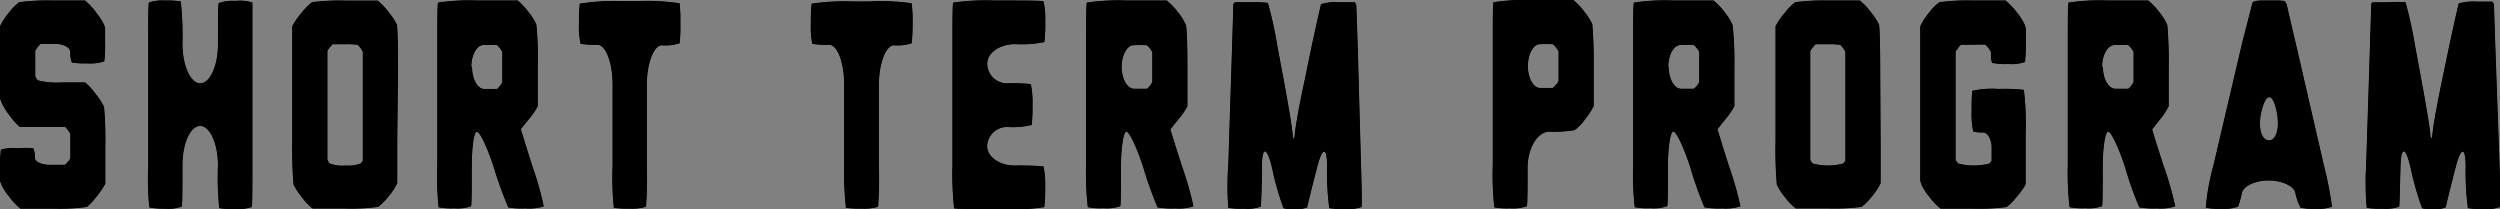 <svg xmlns="http://www.w3.org/2000/svg" width="253.04" height="21.19" viewBox="0 0 253.04 21.19"><rect x="0" y="0" width="253.04" height="21.19" fill="#808080" stroke="none"/><defs><style>.cls-1{fill:#fff;}</style></defs><g id="レイヤー_2" data-name="レイヤー 2"><g id="レイヤー_1-2" data-name="レイヤー 1"><g id="レイヤー_2-2" data-name="レイヤー 2"><g id="レイヤー_3" data-name="レイヤー 3"><path class="cls-1" d="M10.64,2.85h0v1.6a11.47,11.47,0,0,1-.08,1.76,4.42,4.42,0,0,1-1.69.21,8.44,8.44,0,0,1-1.59-.09,2.48,2.48,0,0,1-.17-1.08c0-.42-.67-.8-1.49-.8H4.12a2.42,2.42,0,0,0-.31.33,3.75,3.75,0,0,0-.24.36c0,.45,0,.9,0,1.34V7.74a2,2,0,0,0,.26.39,7.7,7.7,0,0,0,2.39.21h2.4A6.77,6.77,0,0,1,9.73,9.57a6.34,6.34,0,0,1,.8,1.23,35.46,35.46,0,0,1,.13,4v3.79a7.44,7.44,0,0,1-.93,1.36,5.76,5.76,0,0,1-.94,1,20.46,20.46,0,0,1-3.41.17H2.06a6.38,6.38,0,0,1-1.12-1.2,5.53,5.53,0,0,1-.8-1.23A2.52,2.52,0,0,0,0,18.35V16.84a11.89,11.89,0,0,1,.09-1.69A4.21,4.21,0,0,1,1.78,15,9.42,9.42,0,0,1,3.37,15a2.38,2.38,0,0,1,.17,1c0,.37.68.68,1.51.68H6.59l.3-.32a1.69,1.69,0,0,0,.23-.36q0-.63,0-1.26V13.56a3.12,3.12,0,0,0-.27-.43l-.25-.28s-1.06,0-2.24,0H2A7.08,7.08,0,0,1,.91,11.61a5.88,5.88,0,0,1-.76-1.25C.08,10.18,0,10,0,10V2.85a.67.67,0,0,0,0-.2A7.51,7.51,0,0,1,.94,1.22a5.85,5.85,0,0,1,1-1A21.71,21.71,0,0,1,5.34.05H8.6A6.49,6.49,0,0,1,9.73,1.26a6.66,6.66,0,0,1,.8,1.23A1.65,1.65,0,0,1,10.64,2.85Z"/><path class="cls-1" d="M25.55.26V16.75c0,2.19,0,4.09-.07,4.2a4.09,4.09,0,0,1-1.7.21,8.44,8.44,0,0,1-1.59-.09,29.7,29.7,0,0,1-.13-4.32c0-2.17-.8-4-1.8-4s-1.79,1.78-1.79,4,0,4.05-.09,4.17a4,4,0,0,1-1.68.21A8.44,8.44,0,0,1,15.11,21,29.31,29.31,0,0,1,15,16.75V4.46c0-2.2,0-4.08.07-4.2A4,4,0,0,1,16.7.05a8.54,8.54,0,0,1,1.6.09,32.27,32.27,0,0,1,.17,4.29c0,2.17.8,4,1.79,4s1.8-1.78,1.8-3.95,0-4,.08-4.17A4.16,4.16,0,0,1,23.82.09,4.06,4.06,0,0,1,25.55.26Z"/><path class="cls-1" d="M40.21,14.36v4.19a6.49,6.49,0,0,1-.93,1.39,5.87,5.87,0,0,1-1,1,20.39,20.39,0,0,1-3.4.17H31.64a6.43,6.43,0,0,1-1.13-1.2,6.66,6.66,0,0,1-.8-1.23,42.13,42.13,0,0,1-.13-4.35V2.65a7.56,7.56,0,0,1,1-1.43,6.11,6.11,0,0,1,1-1,21.51,21.51,0,0,1,3.4-.16h3.26a7.21,7.21,0,0,1,1.13,1.21,5.53,5.53,0,0,1,.8,1.23c.07.22.12,2.19.12,4.39ZM34.89,4.48H33.67a3.17,3.17,0,0,0-.3.34,1.11,1.11,0,0,0-.23.36v11a1.69,1.69,0,0,0,.23.36,3.62,3.62,0,0,0,1.6.21,3.56,3.56,0,0,0,1.55-.21,2.43,2.43,0,0,0,.2-.28c0-.05,0-1.93,0-4.13V5.24a1.68,1.68,0,0,0-.27-.42,1.45,1.45,0,0,0-.26-.29A10,10,0,0,0,34.89,4.48Z"/><path class="cls-1" d="M54.43,6.75v4a6.71,6.71,0,0,1-1,1.43l-.71.89s.52,1.73,1.19,3.82a31.89,31.89,0,0,1,1.13,4,4.85,4.85,0,0,1-1.85.21A8.25,8.25,0,0,1,51.45,21,37.07,37.07,0,0,1,50,17c-.65-2-1.42-3.66-1.73-3.66S47.75,15,47.75,17s0,3.77-.07,3.88a4,4,0,0,1-1.69.21,6.6,6.6,0,0,1-1.6-.11,30.28,30.28,0,0,1-.13-4.26V4.46c0-2.2,0-4.08.08-4.2A21.18,21.18,0,0,1,48.4.05h4a6.3,6.3,0,0,1,1.09,1.16,5.18,5.18,0,0,1,.8,1.28A32.65,32.65,0,0,1,54.43,6.75Zm-6.65,0C47.78,8,48.34,9,49,9h1.31a1.93,1.93,0,0,0,.31-.33,1.34,1.34,0,0,0,.22-.36c0-.07,0-.76,0-1.54V5.27a1.88,1.88,0,0,0-.27-.42,1.28,1.28,0,0,0-.28-.29,12.18,12.18,0,0,0-1.35,0c-.67,0-1.23,1-1.23,2.21Z"/><path class="cls-1" d="M68.79.33a15.62,15.62,0,0,1,.08,2.05,14.65,14.65,0,0,1-.08,2,4.57,4.57,0,0,1-1.8.21c-.8,0-1.52,1.8-1.52,4v8.17a41.51,41.51,0,0,1-.08,4.17,4.91,4.91,0,0,1-1.66.19,10.66,10.66,0,0,1-1.6-.08A30.57,30.57,0,0,1,62,16.75V8.54c0-2.2-.69-4-1.53-4a9.7,9.7,0,0,1-1.7-.1,7.56,7.56,0,0,1-.17-2.07,15,15,0,0,1,.08-2A22.58,22.58,0,0,1,62.93.11h1.59A22.56,22.56,0,0,1,68.79.33Z"/><path class="cls-1" d="M92.28.33a14.07,14.07,0,0,1,.09,2.05,16.47,16.47,0,0,1-.09,2,4.57,4.57,0,0,1-1.8.21c-.8,0-1.52,1.8-1.52,4v8.17a41.51,41.51,0,0,1-.08,4.17,4.91,4.91,0,0,1-1.66.19,10.66,10.66,0,0,1-1.6-.08,32.19,32.19,0,0,1-.18-4.28V8.54c0-2.2-.68-4-1.52-4a9.65,9.65,0,0,1-1.7-.1,8,8,0,0,1-.15-2.07,15,15,0,0,1,.08-2A22.56,22.56,0,0,1,86.42.15H88A21.68,21.68,0,0,1,92.28.33Z"/><path class="cls-1" d="M99.93,6.43a2,2,0,0,0,2.12,2,17.53,17.53,0,0,1,2.29.08,9,9,0,0,1,.17,2.14,16.81,16.81,0,0,1-.08,2,8,8,0,0,1-2.39.21,2,2,0,0,0-2.12,1.94c0,1.07,1.25,1.95,2.77,1.95a28.59,28.59,0,0,1,2.93.09,8.48,8.48,0,0,1,.17,2.13,13.33,13.33,0,0,1-.09,2,22.25,22.25,0,0,1-4.24.22h-.73c-2.19,0-4.07-.05-4.16-.1a31,31,0,0,1-.17-4.31V4.46c0-2.2,0-4.08.08-4.2a23.31,23.31,0,0,1,4.26-.21h.73c2.2,0,4.07,0,4.16.09a8.4,8.4,0,0,1,.17,2.12,13.47,13.47,0,0,1-.09,2,11.76,11.76,0,0,1-3,.21C101.18,4.48,99.93,5.36,99.93,6.43Z"/><path class="cls-1" d="M120.19,6.75v4a7.56,7.56,0,0,1-1,1.43c-.37.47-.69.87-.72.89s.52,1.73,1.19,3.82a31.93,31.93,0,0,1,1.14,4,4.87,4.87,0,0,1-1.86.21,8.19,8.19,0,0,1-1.78-.11,37.12,37.12,0,0,1-1.43-4c-.64-2-1.42-3.66-1.72-3.66s-.55,1.65-.55,3.66,0,3.77-.07,3.88a4.06,4.06,0,0,1-1.69.21,6.6,6.6,0,0,1-1.6-.11,29.4,29.4,0,0,1-.17-4.3V4.46c0-2.2,0-4.08.08-4.2a21.5,21.5,0,0,1,4.09-.21h4a6.36,6.36,0,0,1,1.13,1.19,5.06,5.06,0,0,1,.8,1.29C120.13,2.73,120.19,4.64,120.19,6.75Zm-6.66,0c0,1.23.57,2.23,1.26,2.23h1.31a2.42,2.42,0,0,0,.31-.33,1.65,1.65,0,0,0,.22-.36v-3a1.88,1.88,0,0,0-.27-.42,1.33,1.33,0,0,0-.29-.29,11.92,11.92,0,0,0-1.34,0c-.64,0-1.2,1-1.2,2.21Z"/><path class="cls-1" d="M137.76,16.75c.07,2.19.1,4.09.06,4.2a4,4,0,0,1-1.68.21,8.54,8.54,0,0,1-1.6-.09,27.49,27.49,0,0,1-.22-4.15c0-2.1-.46-2.09-1,0s-1,3.94-1,4.06a2.77,2.77,0,0,1-1.27.21,4.37,4.37,0,0,1-1.14-.11,30.29,30.29,0,0,1-1.18-4.16c-.51-2.12-1-2.13-1,0s-.09,3.92-.13,4a4,4,0,0,1-1.69.21,8.44,8.44,0,0,1-1.59-.09,28.32,28.32,0,0,1,0-4.32l.39-12.17c.07-2.2.12-4,.12-4V.39L125,.22h1.66a11.61,11.61,0,0,1,1.67.07,36.2,36.2,0,0,1,.94,4.25l.71,3.79c.4,2.16.8,4.49.85,5.19s.18.7.23,0,.47-3,.94-5.17l.79-3.84c.47-2.14.88-4,.93-4.1a5.19,5.19,0,0,1,1.8-.19h1.6l.07.09a.85.85,0,0,1,.09.22h0s.07,1.83.14,4Z"/><path class="cls-1" d="M161.31,6.67v3.86h0v.21a8,8,0,0,1-.95,1.44,4.43,4.43,0,0,1-1,1,12.56,12.56,0,0,1-2.53.15c-1.21,0-2.21,1.66-2.21,3.68s0,3.75-.09,3.87a4.16,4.16,0,0,1-1.68.21,7.18,7.18,0,0,1-1.6-.1,29.53,29.53,0,0,1-.16-4.31V4.43c0-2.19,0-4.08.07-4.2A21.29,21.29,0,0,1,155.25,0h4a6.64,6.64,0,0,1,1.12,1.19,6.32,6.32,0,0,1,.8,1.25C161.28,3.86,161.33,5.26,161.31,6.67Zm-6.66,0c0,1.23.55,2.23,1.23,2.23h1.28a1.93,1.93,0,0,0,.35-.35,1.26,1.26,0,0,0,.24-.36v-3a3,3,0,0,0-.28-.41,1.7,1.7,0,0,0-.3-.3,9.86,9.86,0,0,0-1.33,0c-.64,0-1.19,1-1.19,2.23Z"/><path class="cls-1" d="M175.55,6.75v4a7.56,7.56,0,0,1-1,1.43l-.71.89s.51,1.73,1.19,3.82a31.89,31.89,0,0,1,1.13,4,4.85,4.85,0,0,1-1.85.21,8.25,8.25,0,0,1-1.79-.11,35,35,0,0,1-1.42-4c-.65-2-1.42-3.66-1.73-3.66s-.55,1.65-.55,3.66,0,3.77-.07,3.88a4,4,0,0,1-1.69.21,6.6,6.6,0,0,1-1.6-.11,29.4,29.4,0,0,1-.16-4.3V4.46c0-2.2,0-4.08.08-4.2a21.18,21.18,0,0,1,4.06-.21h4a6.7,6.7,0,0,1,1.13,1.19,5.69,5.69,0,0,1,.8,1.29A34.36,34.36,0,0,1,175.55,6.75Zm-6.65,0c0,1.23.56,2.23,1.25,2.23h1.31a1.93,1.93,0,0,0,.31-.33,1.34,1.34,0,0,0,.22-.36c0-.07,0-.76,0-1.54V5.27a1.88,1.88,0,0,0-.27-.42,1.28,1.28,0,0,0-.28-.29,12.18,12.18,0,0,0-1.35,0c-.67,0-1.23,1-1.23,2.21Z"/><path class="cls-1" d="M190.35,14.36v4.19a6.84,6.84,0,0,1-.92,1.39,6.32,6.32,0,0,1-1,1,21.51,21.51,0,0,1-3.4.16h-3.27a6.66,6.66,0,0,1-1.13-1.18,6.13,6.13,0,0,1-.79-1.23,41.14,41.14,0,0,1-.13-4.39V2.65a7.56,7.56,0,0,1,1-1.43,5.38,5.38,0,0,1,1-1A21.4,21.4,0,0,1,185,.05h3.25a6.87,6.87,0,0,1,1.14,1.21,6.34,6.34,0,0,1,.8,1.23c.06.22.12,2.19.12,4.39ZM185,4.48h-1.22a1.67,1.67,0,0,0-.31.34,1.88,1.88,0,0,0-.24.36v11a2.21,2.21,0,0,0,.23.36,5.9,5.9,0,0,0,3.12,0l.2-.28c0-.05,0-1.93,0-4.13V5.24a2,2,0,0,0-.27-.42,1.86,1.86,0,0,0-.27-.29A10.87,10.87,0,0,0,185,4.48Z"/><path class="cls-1" d="M200.72,13.41a3.14,3.14,0,0,1-1-.1,8,8,0,0,1-.16-2.12,14.92,14.92,0,0,1,.07-2A9,9,0,0,1,202.3,9a18.12,18.12,0,0,1,2.55.09,28.34,28.34,0,0,1,.18,4.32v5.18a1.21,1.21,0,0,0-.05.18,10.45,10.45,0,0,1-.88,1.19,6.32,6.32,0,0,1-1,1,21.76,21.76,0,0,1-3.42.16h-3.26a6.32,6.32,0,0,1-1.13-1.18,5.53,5.53,0,0,1-.8-1.23l-.13-.41s0-1.81,0-4V2.65a7,7,0,0,1,.93-1.43,5.51,5.51,0,0,1,1-1A21.58,21.58,0,0,1,199.7.05H203a7.08,7.08,0,0,1,1.13,1.19,6.41,6.41,0,0,1,.8,1.24l.12.39h0v1.6a13.72,13.72,0,0,1-.09,1.81,4.21,4.21,0,0,1-1.69.2,7,7,0,0,1-1.59-.1c-.1,0-.17-.49-.17-.71V5.24a2.29,2.29,0,0,0-.28-.41,3.73,3.73,0,0,0-.26-.3,10.79,10.79,0,0,0-1.27,0h-1.21a1.73,1.73,0,0,0-.31.35,2.25,2.25,0,0,0-.24.36c0,.06,0,1.9,0,4.1v6.84a3.75,3.75,0,0,0,.24.36,6.2,6.2,0,0,0,3.2,0l.2-.28V14.74C201.5,14,201.15,13.41,200.72,13.41Z"/><path class="cls-1" d="M219.51,6.75v4a7.56,7.56,0,0,1-.95,1.43c-.37.47-.69.87-.72.89s.51,1.73,1.19,3.82a31.93,31.93,0,0,1,1.14,4,4.87,4.87,0,0,1-1.86.21,8.19,8.19,0,0,1-1.78-.11,33.2,33.2,0,0,1-1.42-4c-.65-2-1.43-3.66-1.73-3.66s-.55,1.65-.55,3.66,0,3.77-.07,3.88a4,4,0,0,1-1.69.21,6.6,6.6,0,0,1-1.6-.11,30.3,30.3,0,0,1-.18-4.26V4.46c0-2.2,0-4.08.08-4.2a21.33,21.33,0,0,1,4.07-.21h4a7.08,7.08,0,0,1,1.13,1.19,5.69,5.69,0,0,1,.8,1.29A41.2,41.2,0,0,1,219.51,6.75Zm-6.66,0c0,1.23.57,2.23,1.26,2.23h1.31a2.42,2.42,0,0,0,.31-.33,1.65,1.65,0,0,0,.22-.36c0-.07,0-.76,0-1.54V5.27a1.88,1.88,0,0,0-.27-.42,1.33,1.33,0,0,0-.29-.29,11.92,11.92,0,0,0-1.34,0c-.72,0-1.28,1-1.28,2.21Z"/><path class="cls-1" d="M235.24,16.83a36,36,0,0,1,.8,4.09,3.93,3.93,0,0,1-1.63.22,6.71,6.71,0,0,1-1.55-.11,5.27,5.27,0,0,1-.54-1.53c-.16-.68-1.37-1.23-2.7-1.23s-2.53.55-2.69,1.23a10,10,0,0,1-.4,1.42,4.17,4.17,0,0,1-1.68.22,7.06,7.06,0,0,1-1.59-.11,22.15,22.15,0,0,1,.75-4.2l2.92-12.44,1-3.91A2,2,0,0,1,228,.26c.05-.12.49-.21.8-.21h1.79a2.39,2.39,0,0,1,.66.07,1.31,1.31,0,0,1,.21.36s.4,1.77.91,3.91Zm-5.58-2.63c.79,0,1.12-1.39.73-3.09s-1-1.7-1.45,0S228.86,14.2,229.66,14.2Z"/><path class="cls-1" d="M253,16.75c.08,2.19.1,4.09.06,4.2a4,4,0,0,1-1.68.21,8.49,8.49,0,0,1-1.59-.09,27.5,27.5,0,0,1-.23-4.15c0-2.1-.46-2.09-1,0s-1,3.94-1,4.06a2.75,2.75,0,0,1-1.27.21,4.41,4.41,0,0,1-1.14-.11,31.77,31.77,0,0,1-1.18-4.16c-.5-2.12-.94-2.13-1,0s-.09,3.92-.13,4a4,4,0,0,1-1.69.21,8.54,8.54,0,0,1-1.6-.09,28.33,28.33,0,0,1-.06-4.32l.39-12.17c.06-2.2.13-4,.13-4a.38.38,0,0,1,0-.15.52.52,0,0,1,.12-.17h1.66a10.59,10.59,0,0,1,1.69,0,41.32,41.32,0,0,1,.94,4.25l.7,3.79c.4,2.16.8,4.49.86,5.2s.17.69.23,0,.47-3,.93-5.18l.8-3.84c.46-2.14.88-4,.93-4.1a5.16,5.16,0,0,1,1.79-.19h1.61l.07.09a.85.85,0,0,1,.09.22h0s.06,1.83.13,4Z"/><path d="M10.64,2.85h0v1.6a11.47,11.47,0,0,1-.08,1.76,4.42,4.42,0,0,1-1.69.21,8.44,8.44,0,0,1-1.59-.09,2.48,2.48,0,0,1-.17-1.08c0-.42-.67-.8-1.49-.8H4.12a2.42,2.42,0,0,0-.31.33,3.75,3.75,0,0,0-.24.36c0,.45,0,.9,0,1.34V7.74a2,2,0,0,0,.26.39,7.7,7.7,0,0,0,2.39.21h2.4A6.77,6.77,0,0,1,9.73,9.57a6.34,6.34,0,0,1,.8,1.23,35.46,35.46,0,0,1,.13,4v3.79a7.44,7.44,0,0,1-.93,1.36,5.76,5.76,0,0,1-.94,1,20.46,20.46,0,0,1-3.41.17H2.06a6.38,6.38,0,0,1-1.12-1.2,5.53,5.53,0,0,1-.8-1.23A2.52,2.52,0,0,0,0,18.35V16.84a11.89,11.89,0,0,1,.09-1.69A4.21,4.21,0,0,1,1.78,15,9.42,9.42,0,0,1,3.37,15a2.38,2.38,0,0,1,.17,1c0,.37.68.68,1.51.68H6.59l.3-.32a1.69,1.69,0,0,0,.23-.36q0-.63,0-1.26V13.56a3.12,3.12,0,0,0-.27-.43l-.25-.28s-1.06,0-2.24,0H2A7.08,7.08,0,0,1,.91,11.61a5.88,5.88,0,0,1-.76-1.25C.08,10.18,0,10,0,10V2.85a.67.67,0,0,0,0-.2A7.51,7.51,0,0,1,.94,1.22a5.85,5.85,0,0,1,1-1A21.71,21.71,0,0,1,5.34.05H8.6A6.49,6.49,0,0,1,9.73,1.26a6.66,6.66,0,0,1,.8,1.23A1.65,1.65,0,0,1,10.64,2.85Z"/><path d="M10.64,2.85h0v1.6a11.47,11.47,0,0,1-.08,1.76,4.42,4.42,0,0,1-1.69.21,8.44,8.44,0,0,1-1.59-.09,2.48,2.48,0,0,1-.17-1.08c0-.42-.67-.8-1.49-.8H4.12a2.42,2.42,0,0,0-.31.33,3.75,3.75,0,0,0-.24.36c0,.45,0,.9,0,1.34V7.74a2,2,0,0,0,.26.39,7.7,7.7,0,0,0,2.39.21h2.4A6.77,6.77,0,0,1,9.73,9.57a6.34,6.34,0,0,1,.8,1.23,35.46,35.46,0,0,1,.13,4v3.79a7.44,7.44,0,0,1-.93,1.36,5.76,5.76,0,0,1-.94,1,20.46,20.46,0,0,1-3.41.17H2.06a6.38,6.38,0,0,1-1.12-1.2,5.53,5.53,0,0,1-.8-1.23A2.52,2.52,0,0,0,0,18.35V16.84a11.89,11.89,0,0,1,.09-1.69A4.21,4.21,0,0,1,1.78,15,9.42,9.42,0,0,1,3.37,15a2.38,2.38,0,0,1,.17,1c0,.37.68.68,1.51.68H6.59l.3-.32a1.69,1.69,0,0,0,.23-.36q0-.63,0-1.26V13.56a3.12,3.12,0,0,0-.27-.43l-.25-.28s-1.06,0-2.24,0H2A7.08,7.08,0,0,1,.91,11.61a5.88,5.88,0,0,1-.76-1.25C.08,10.18,0,10,0,10V2.85a.67.67,0,0,0,0-.2A7.51,7.51,0,0,1,.94,1.22a5.85,5.85,0,0,1,1-1A21.71,21.71,0,0,1,5.34.05H8.6A6.49,6.49,0,0,1,9.73,1.26a6.66,6.66,0,0,1,.8,1.23A1.65,1.65,0,0,1,10.64,2.85Z"/><path d="M25.55.26V16.75c0,2.19,0,4.09-.07,4.2a4.09,4.09,0,0,1-1.7.21,8.44,8.44,0,0,1-1.59-.09,29.7,29.7,0,0,1-.13-4.32c0-2.17-.8-4-1.8-4s-1.79,1.78-1.79,4,0,4.05-.09,4.17a4,4,0,0,1-1.68.21A8.44,8.44,0,0,1,15.11,21,29.31,29.31,0,0,1,15,16.75V4.46c0-2.2,0-4.08.07-4.2A4,4,0,0,1,16.7.05a8.54,8.54,0,0,1,1.6.09,32.27,32.27,0,0,1,.17,4.29c0,2.17.8,4,1.79,4s1.8-1.78,1.8-3.95,0-4,.08-4.17A4.16,4.16,0,0,1,23.82.09,4.06,4.06,0,0,1,25.55.26Z"/><path d="M25.55.26V16.75c0,2.19,0,4.09-.07,4.2a4.09,4.09,0,0,1-1.7.21,8.44,8.44,0,0,1-1.59-.09,29.7,29.7,0,0,1-.13-4.32c0-2.17-.8-4-1.8-4s-1.79,1.78-1.79,4,0,4.05-.09,4.17a4,4,0,0,1-1.68.21A8.44,8.44,0,0,1,15.11,21,29.31,29.31,0,0,1,15,16.75V4.46c0-2.2,0-4.08.07-4.2A4,4,0,0,1,16.7.05a8.54,8.54,0,0,1,1.6.09,32.27,32.27,0,0,1,.17,4.29c0,2.17.8,4,1.79,4s1.8-1.78,1.8-3.95,0-4,.08-4.17A4.16,4.16,0,0,1,23.82.09,4.06,4.06,0,0,1,25.55.26Z"/><path d="M40.21,14.36v4.19a6.49,6.49,0,0,1-.93,1.39,5.87,5.87,0,0,1-1,1,20.39,20.39,0,0,1-3.4.17H31.64a6.43,6.43,0,0,1-1.13-1.2,6.66,6.66,0,0,1-.8-1.23,42.13,42.13,0,0,1-.13-4.35V2.65a7.56,7.56,0,0,1,1-1.43,6.11,6.11,0,0,1,1-1,21.51,21.51,0,0,1,3.4-.16h3.26a7.21,7.21,0,0,1,1.13,1.21,5.53,5.53,0,0,1,.8,1.23c.07.22.12,2.19.12,4.39ZM34.89,4.48H33.67a3.17,3.17,0,0,0-.3.34,1.11,1.11,0,0,0-.23.36v11a1.69,1.69,0,0,0,.23.36,3.62,3.62,0,0,0,1.6.21,3.56,3.56,0,0,0,1.55-.21,2.43,2.43,0,0,0,.2-.28c0-.05,0-1.93,0-4.13V5.24a1.68,1.68,0,0,0-.27-.42,1.45,1.45,0,0,0-.26-.29A10,10,0,0,0,34.89,4.48Z"/><path d="M40.21,14.36v4.19a6.49,6.49,0,0,1-.93,1.39,5.87,5.87,0,0,1-1,1,20.39,20.39,0,0,1-3.4.17H31.64a6.43,6.43,0,0,1-1.13-1.2,6.66,6.66,0,0,1-.8-1.23,42.13,42.13,0,0,1-.13-4.35V2.65a7.56,7.56,0,0,1,1-1.43,6.11,6.11,0,0,1,1-1,21.51,21.51,0,0,1,3.4-.16h3.26a7.21,7.21,0,0,1,1.13,1.21,5.53,5.53,0,0,1,.8,1.23c.07.22.12,2.19.12,4.39ZM34.89,4.48H33.67a3.17,3.17,0,0,0-.3.34,1.11,1.11,0,0,0-.23.36v11a1.69,1.69,0,0,0,.23.36,3.62,3.62,0,0,0,1.6.21,3.56,3.56,0,0,0,1.55-.21,2.43,2.43,0,0,0,.2-.28c0-.05,0-1.93,0-4.13V5.24a1.68,1.68,0,0,0-.27-.42,1.45,1.45,0,0,0-.26-.29A10,10,0,0,0,34.89,4.48Z"/><path d="M54.43,6.75v4a6.71,6.71,0,0,1-1,1.43l-.71.89s.52,1.73,1.19,3.82a31.89,31.89,0,0,1,1.13,4,4.85,4.85,0,0,1-1.85.21A8.25,8.25,0,0,1,51.45,21,37.07,37.07,0,0,1,50,17c-.65-2-1.42-3.66-1.73-3.66S47.75,15,47.75,17s0,3.77-.07,3.88a4,4,0,0,1-1.69.21,6.6,6.6,0,0,1-1.6-.11,30.28,30.28,0,0,1-.13-4.26V4.46c0-2.2,0-4.08.08-4.2A21.18,21.18,0,0,1,48.4.05h4a6.3,6.3,0,0,1,1.09,1.16,5.18,5.18,0,0,1,.8,1.28A32.65,32.65,0,0,1,54.43,6.75Zm-6.65,0C47.78,8,48.34,9,49,9h1.31a1.93,1.93,0,0,0,.31-.33,1.34,1.34,0,0,0,.22-.36c0-.07,0-.76,0-1.54V5.27a1.88,1.88,0,0,0-.27-.42,1.28,1.28,0,0,0-.28-.29,12.18,12.18,0,0,0-1.35,0c-.67,0-1.23,1-1.23,2.21Z"/><path d="M54.43,6.75v4a6.71,6.71,0,0,1-1,1.43l-.71.89s.52,1.73,1.19,3.82a31.89,31.89,0,0,1,1.13,4,4.85,4.85,0,0,1-1.85.21A8.25,8.25,0,0,1,51.45,21,37.07,37.07,0,0,1,50,17c-.65-2-1.42-3.66-1.73-3.66S47.75,15,47.75,17s0,3.77-.07,3.88a4,4,0,0,1-1.69.21,6.6,6.6,0,0,1-1.6-.11,30.28,30.28,0,0,1-.13-4.26V4.46c0-2.2,0-4.08.08-4.2A21.18,21.18,0,0,1,48.4.05h4a6.3,6.3,0,0,1,1.09,1.16,5.18,5.18,0,0,1,.8,1.28A32.65,32.65,0,0,1,54.43,6.75Zm-6.65,0C47.78,8,48.34,9,49,9h1.31a1.93,1.93,0,0,0,.31-.33,1.34,1.34,0,0,0,.22-.36c0-.07,0-.76,0-1.54V5.27a1.88,1.88,0,0,0-.27-.42,1.28,1.28,0,0,0-.28-.29,12.18,12.18,0,0,0-1.35,0c-.67,0-1.23,1-1.23,2.21Z"/><path d="M68.79.33a15.62,15.62,0,0,1,.08,2.05,14.65,14.65,0,0,1-.08,2,4.57,4.57,0,0,1-1.8.21c-.8,0-1.52,1.8-1.52,4v8.17a41.51,41.51,0,0,1-.08,4.17,4.91,4.91,0,0,1-1.66.19,10.66,10.66,0,0,1-1.6-.08A30.57,30.57,0,0,1,62,16.75V8.54c0-2.2-.69-4-1.53-4a9.7,9.7,0,0,1-1.7-.1,7.56,7.56,0,0,1-.17-2.07,15,15,0,0,1,.08-2A22.58,22.58,0,0,1,62.93.11h1.59A22.56,22.56,0,0,1,68.79.33Z"/><path d="M68.79.33a15.62,15.62,0,0,1,.08,2.05,14.65,14.65,0,0,1-.08,2,4.57,4.57,0,0,1-1.8.21c-.8,0-1.52,1.8-1.52,4v8.17a41.51,41.51,0,0,1-.08,4.17,4.91,4.91,0,0,1-1.66.19,10.66,10.66,0,0,1-1.6-.08A30.57,30.57,0,0,1,62,16.75V8.54c0-2.2-.69-4-1.53-4a9.7,9.7,0,0,1-1.7-.1,7.56,7.56,0,0,1-.17-2.07,15,15,0,0,1,.08-2A22.58,22.58,0,0,1,62.93.11h1.59A22.56,22.56,0,0,1,68.79.33Z"/><path d="M92.28.33a14.07,14.07,0,0,1,.09,2.05,16.47,16.47,0,0,1-.09,2,4.57,4.57,0,0,1-1.8.21c-.8,0-1.52,1.8-1.52,4v8.17a41.51,41.51,0,0,1-.08,4.17,4.91,4.91,0,0,1-1.66.19,10.66,10.66,0,0,1-1.6-.08,32.19,32.19,0,0,1-.18-4.28V8.54c0-2.2-.68-4-1.52-4a9.65,9.65,0,0,1-1.7-.1,8,8,0,0,1-.15-2.07,15,15,0,0,1,.08-2A22.56,22.56,0,0,1,86.42.15H88A21.68,21.68,0,0,1,92.28.33Z"/><path d="M92.28.33a14.07,14.07,0,0,1,.09,2.05,16.47,16.47,0,0,1-.09,2,4.57,4.57,0,0,1-1.8.21c-.8,0-1.52,1.8-1.52,4v8.17a41.51,41.51,0,0,1-.08,4.17,4.91,4.91,0,0,1-1.66.19,10.66,10.66,0,0,1-1.6-.08,32.19,32.19,0,0,1-.18-4.28V8.54c0-2.2-.68-4-1.52-4a9.65,9.65,0,0,1-1.7-.1,8,8,0,0,1-.15-2.07,15,15,0,0,1,.08-2A22.56,22.56,0,0,1,86.42.15H88A21.68,21.68,0,0,1,92.28.33Z"/><path d="M99.93,6.43a2,2,0,0,0,2.12,2,17.53,17.53,0,0,1,2.29.08,9,9,0,0,1,.17,2.14,16.81,16.81,0,0,1-.08,2,8,8,0,0,1-2.39.21,2,2,0,0,0-2.12,1.94c0,1.07,1.25,1.95,2.77,1.95a28.59,28.59,0,0,1,2.93.09,8.48,8.48,0,0,1,.17,2.13,13.33,13.33,0,0,1-.09,2,22.25,22.25,0,0,1-4.24.22h-.73c-2.19,0-4.07-.05-4.16-.1a31,31,0,0,1-.17-4.31V4.46c0-2.2,0-4.08.08-4.2a23.31,23.31,0,0,1,4.26-.21h.73c2.2,0,4.07,0,4.16.09a8.4,8.4,0,0,1,.17,2.12,13.47,13.47,0,0,1-.09,2,11.76,11.76,0,0,1-3,.21C101.18,4.48,99.93,5.36,99.93,6.43Z"/><path d="M99.93,6.43a2,2,0,0,0,2.12,2,17.53,17.53,0,0,1,2.29.08,9,9,0,0,1,.17,2.14,16.81,16.81,0,0,1-.08,2,8,8,0,0,1-2.39.21,2,2,0,0,0-2.12,1.94c0,1.07,1.25,1.95,2.77,1.95a28.59,28.59,0,0,1,2.93.09,8.48,8.48,0,0,1,.17,2.13,13.33,13.33,0,0,1-.09,2,22.25,22.25,0,0,1-4.24.22h-.73c-2.19,0-4.07-.05-4.16-.1a31,31,0,0,1-.17-4.31V4.46c0-2.2,0-4.08.08-4.2a23.31,23.31,0,0,1,4.26-.21h.73c2.2,0,4.07,0,4.16.09a8.4,8.4,0,0,1,.17,2.12,13.47,13.47,0,0,1-.09,2,11.76,11.76,0,0,1-3,.21C101.18,4.48,99.93,5.36,99.93,6.43Z"/><path d="M120.19,6.75v4a7.56,7.56,0,0,1-1,1.43c-.37.47-.69.87-.72.89s.52,1.73,1.19,3.82a31.93,31.93,0,0,1,1.14,4,4.87,4.87,0,0,1-1.86.21,8.19,8.19,0,0,1-1.78-.11,37.12,37.12,0,0,1-1.43-4c-.64-2-1.42-3.66-1.72-3.66s-.55,1.65-.55,3.66,0,3.77-.07,3.88a4.06,4.06,0,0,1-1.69.21,6.6,6.6,0,0,1-1.6-.11,29.4,29.4,0,0,1-.17-4.3V4.46c0-2.2,0-4.08.08-4.2a21.5,21.5,0,0,1,4.09-.21h4a6.36,6.36,0,0,1,1.13,1.19,5.06,5.06,0,0,1,.8,1.29C120.13,2.73,120.19,4.64,120.19,6.75Zm-6.66,0c0,1.23.57,2.23,1.26,2.23h1.31a2.42,2.42,0,0,0,.31-.33,1.65,1.65,0,0,0,.22-.36v-3a1.88,1.88,0,0,0-.27-.42,1.33,1.33,0,0,0-.29-.29,11.92,11.92,0,0,0-1.34,0c-.64,0-1.2,1-1.2,2.21Z"/><path d="M120.19,6.75v4a7.56,7.56,0,0,1-1,1.43c-.37.47-.69.87-.72.89s.52,1.73,1.19,3.82a31.93,31.93,0,0,1,1.14,4,4.87,4.87,0,0,1-1.86.21,8.19,8.19,0,0,1-1.78-.11,37.12,37.12,0,0,1-1.43-4c-.64-2-1.42-3.66-1.72-3.66s-.55,1.65-.55,3.66,0,3.77-.07,3.88a4.06,4.06,0,0,1-1.69.21,6.6,6.6,0,0,1-1.6-.11,29.4,29.4,0,0,1-.17-4.3V4.46c0-2.2,0-4.08.08-4.2a21.5,21.5,0,0,1,4.09-.21h4a6.36,6.36,0,0,1,1.13,1.19,5.06,5.06,0,0,1,.8,1.29C120.13,2.73,120.19,4.64,120.19,6.75Zm-6.66,0c0,1.23.57,2.23,1.26,2.23h1.31a2.42,2.42,0,0,0,.31-.33,1.65,1.65,0,0,0,.22-.36v-3a1.88,1.88,0,0,0-.27-.42,1.33,1.33,0,0,0-.29-.29,11.92,11.92,0,0,0-1.34,0c-.64,0-1.2,1-1.2,2.21Z"/><path d="M137.76,16.75c.07,2.19.1,4.09.06,4.2a4,4,0,0,1-1.68.21,8.54,8.54,0,0,1-1.6-.09,27.49,27.49,0,0,1-.22-4.15c0-2.1-.46-2.09-1,0s-1,3.94-1,4.06a2.77,2.77,0,0,1-1.27.21,4.37,4.37,0,0,1-1.14-.11,30.29,30.29,0,0,1-1.18-4.16c-.51-2.12-1-2.13-1,0s-.09,3.92-.13,4a4,4,0,0,1-1.69.21,8.44,8.44,0,0,1-1.59-.09,28.32,28.32,0,0,1,0-4.32l.39-12.17c.07-2.2.12-4,.12-4V.39L125,.22h1.66a11.61,11.61,0,0,1,1.67.07,36.2,36.2,0,0,1,.94,4.25l.71,3.79c.4,2.16.8,4.49.85,5.19s.18.7.23,0,.47-3,.94-5.17l.79-3.84c.47-2.14.88-4,.93-4.1a5.19,5.19,0,0,1,1.8-.19h1.6l.07.09a.85.85,0,0,1,.09.22h0s.07,1.83.14,4Z"/><path d="M137.76,16.75c.07,2.19.1,4.09.06,4.2a4,4,0,0,1-1.68.21,8.54,8.54,0,0,1-1.6-.09,27.49,27.49,0,0,1-.22-4.15c0-2.1-.46-2.09-1,0s-1,3.94-1,4.06a2.77,2.77,0,0,1-1.27.21,4.37,4.37,0,0,1-1.14-.11,30.29,30.29,0,0,1-1.18-4.16c-.51-2.12-1-2.13-1,0s-.09,3.92-.13,4a4,4,0,0,1-1.69.21,8.44,8.44,0,0,1-1.59-.09,28.32,28.32,0,0,1,0-4.32l.39-12.17c.07-2.2.12-4,.12-4V.39L125,.22h1.66a11.61,11.61,0,0,1,1.67.07,36.2,36.2,0,0,1,.94,4.25l.71,3.79c.4,2.16.8,4.49.85,5.19s.18.7.23,0,.47-3,.94-5.17l.79-3.84c.47-2.14.88-4,.93-4.1a5.19,5.19,0,0,1,1.8-.19h1.6l.07.09a.85.85,0,0,1,.09.22h0s.07,1.83.14,4Z"/><path d="M161.31,6.67v3.86h0v.21a8,8,0,0,1-.95,1.44,4.43,4.43,0,0,1-1,1,12.56,12.56,0,0,1-2.53.15c-1.21,0-2.21,1.66-2.21,3.68s0,3.75-.09,3.87a4.16,4.16,0,0,1-1.68.21,7.18,7.18,0,0,1-1.6-.1,29.53,29.53,0,0,1-.16-4.31V4.43c0-2.19,0-4.08.07-4.2A21.29,21.29,0,0,1,155.25,0h4a6.64,6.64,0,0,1,1.12,1.19,6.32,6.32,0,0,1,.8,1.25C161.28,3.86,161.33,5.26,161.31,6.67Zm-6.66,0c0,1.23.55,2.23,1.23,2.23h1.28a1.93,1.93,0,0,0,.35-.35,1.26,1.26,0,0,0,.24-.36v-3a3,3,0,0,0-.28-.41,1.7,1.7,0,0,0-.3-.3,9.86,9.86,0,0,0-1.33,0c-.64,0-1.19,1-1.19,2.23Z"/><path d="M161.31,6.67v3.86h0v.21a8,8,0,0,1-.95,1.44,4.43,4.43,0,0,1-1,1,12.56,12.56,0,0,1-2.53.15c-1.21,0-2.21,1.66-2.21,3.68s0,3.75-.09,3.87a4.16,4.16,0,0,1-1.68.21,7.18,7.18,0,0,1-1.6-.1,29.53,29.53,0,0,1-.16-4.31V4.43c0-2.19,0-4.08.07-4.2A21.29,21.29,0,0,1,155.25,0h4a6.64,6.64,0,0,1,1.12,1.19,6.32,6.32,0,0,1,.8,1.25C161.28,3.86,161.33,5.26,161.31,6.67Zm-6.66,0c0,1.23.55,2.23,1.23,2.23h1.28a1.93,1.93,0,0,0,.35-.35,1.26,1.26,0,0,0,.24-.36v-3a3,3,0,0,0-.28-.41,1.7,1.7,0,0,0-.3-.3,9.86,9.86,0,0,0-1.33,0c-.64,0-1.19,1-1.19,2.23Z"/><path d="M175.55,6.75v4a7.56,7.56,0,0,1-1,1.43l-.71.89s.51,1.73,1.19,3.82a31.89,31.89,0,0,1,1.13,4,4.85,4.85,0,0,1-1.85.21,8.25,8.25,0,0,1-1.79-.11,35,35,0,0,1-1.42-4c-.65-2-1.42-3.66-1.73-3.66s-.55,1.65-.55,3.66,0,3.77-.07,3.88a4,4,0,0,1-1.69.21,6.6,6.6,0,0,1-1.6-.11,29.4,29.4,0,0,1-.16-4.3V4.46c0-2.2,0-4.08.08-4.2a21.18,21.18,0,0,1,4.06-.21h4a6.7,6.7,0,0,1,1.13,1.19,5.69,5.69,0,0,1,.8,1.29A34.36,34.36,0,0,1,175.55,6.75Zm-6.65,0c0,1.23.56,2.23,1.25,2.23h1.31a1.93,1.93,0,0,0,.31-.33,1.34,1.34,0,0,0,.22-.36c0-.07,0-.76,0-1.54V5.27a1.88,1.88,0,0,0-.27-.42,1.28,1.28,0,0,0-.28-.29,12.18,12.18,0,0,0-1.35,0c-.67,0-1.23,1-1.23,2.21Z"/><path d="M175.55,6.75v4a7.56,7.56,0,0,1-1,1.43l-.71.89s.51,1.73,1.19,3.82a31.89,31.89,0,0,1,1.13,4,4.85,4.85,0,0,1-1.85.21,8.25,8.25,0,0,1-1.79-.11,35,35,0,0,1-1.42-4c-.65-2-1.42-3.66-1.73-3.66s-.55,1.65-.55,3.66,0,3.77-.07,3.88a4,4,0,0,1-1.69.21,6.6,6.6,0,0,1-1.6-.11,29.4,29.4,0,0,1-.16-4.3V4.46c0-2.2,0-4.08.08-4.2a21.18,21.18,0,0,1,4.06-.21h4a6.7,6.7,0,0,1,1.13,1.19,5.69,5.69,0,0,1,.8,1.29A34.36,34.36,0,0,1,175.55,6.75Zm-6.65,0c0,1.23.56,2.23,1.25,2.23h1.31a1.93,1.93,0,0,0,.31-.33,1.34,1.34,0,0,0,.22-.36c0-.07,0-.76,0-1.54V5.27a1.88,1.88,0,0,0-.27-.42,1.28,1.28,0,0,0-.28-.29,12.18,12.18,0,0,0-1.35,0c-.67,0-1.23,1-1.23,2.21Z"/><path d="M190.35,14.36v4.19a6.84,6.84,0,0,1-.92,1.39,6.32,6.32,0,0,1-1,1,21.51,21.51,0,0,1-3.4.16h-3.27a6.66,6.66,0,0,1-1.13-1.18,6.13,6.13,0,0,1-.79-1.23,41.14,41.14,0,0,1-.13-4.39V2.65a7.56,7.56,0,0,1,1-1.43,5.38,5.38,0,0,1,1-1A21.4,21.4,0,0,1,185,.05h3.25a6.87,6.87,0,0,1,1.14,1.21,6.34,6.34,0,0,1,.8,1.23c.06.22.12,2.19.12,4.39ZM185,4.48h-1.22a1.67,1.67,0,0,0-.31.34,1.88,1.88,0,0,0-.24.36v11a2.21,2.21,0,0,0,.23.36,5.9,5.9,0,0,0,3.12,0l.2-.28c0-.05,0-1.93,0-4.13V5.24a2,2,0,0,0-.27-.42,1.86,1.86,0,0,0-.27-.29A10.87,10.87,0,0,0,185,4.48Z"/><path d="M190.35,14.36v4.19a6.84,6.84,0,0,1-.92,1.39,6.32,6.32,0,0,1-1,1,21.51,21.51,0,0,1-3.4.16h-3.27a6.66,6.66,0,0,1-1.13-1.18,6.13,6.13,0,0,1-.79-1.23,41.14,41.14,0,0,1-.13-4.39V2.65a7.56,7.56,0,0,1,1-1.43,5.38,5.38,0,0,1,1-1A21.4,21.4,0,0,1,185,.05h3.25a6.87,6.87,0,0,1,1.14,1.21,6.34,6.34,0,0,1,.8,1.23c.06.22.12,2.19.12,4.39ZM185,4.48h-1.22a1.67,1.67,0,0,0-.31.34,1.88,1.88,0,0,0-.24.36v11a2.21,2.21,0,0,0,.23.36,5.9,5.9,0,0,0,3.12,0l.2-.28c0-.05,0-1.93,0-4.13V5.24a2,2,0,0,0-.27-.42,1.86,1.86,0,0,0-.27-.29A10.87,10.87,0,0,0,185,4.48Z"/><path d="M200.72,13.41a3.14,3.14,0,0,1-1-.1,8,8,0,0,1-.16-2.12,14.92,14.92,0,0,1,.07-2A9,9,0,0,1,202.3,9a18.12,18.12,0,0,1,2.55.09,28.34,28.34,0,0,1,.18,4.32v5.18a1.21,1.21,0,0,0-.05.18,10.45,10.45,0,0,1-.88,1.19,6.32,6.32,0,0,1-1,1,21.76,21.76,0,0,1-3.42.16h-3.26a6.32,6.32,0,0,1-1.13-1.18,5.53,5.53,0,0,1-.8-1.23l-.13-.41s0-1.81,0-4V2.65a7,7,0,0,1,.93-1.43,5.51,5.51,0,0,1,1-1A21.58,21.58,0,0,1,199.7.05H203a7.08,7.08,0,0,1,1.13,1.19,6.41,6.41,0,0,1,.8,1.24l.12.39h0v1.6a13.72,13.72,0,0,1-.09,1.81,4.21,4.21,0,0,1-1.69.2,7,7,0,0,1-1.59-.1c-.1,0-.17-.49-.17-.71V5.24a2.29,2.29,0,0,0-.28-.41,3.73,3.73,0,0,0-.26-.3,10.79,10.79,0,0,0-1.27,0h-1.21a1.73,1.73,0,0,0-.31.35,2.25,2.25,0,0,0-.24.36c0,.06,0,1.9,0,4.1v6.84a3.75,3.75,0,0,0,.24.36,6.2,6.2,0,0,0,3.2,0l.2-.28V14.74C201.5,14,201.15,13.41,200.72,13.41Z"/><path d="M200.72,13.41a3.14,3.14,0,0,1-1-.1,8,8,0,0,1-.16-2.12,14.92,14.92,0,0,1,.07-2A9,9,0,0,1,202.3,9a18.12,18.12,0,0,1,2.55.09,28.34,28.34,0,0,1,.18,4.32v5.18a1.21,1.21,0,0,0-.05.18,10.45,10.45,0,0,1-.88,1.19,6.32,6.32,0,0,1-1,1,21.76,21.76,0,0,1-3.42.16h-3.26a6.32,6.32,0,0,1-1.13-1.18,5.53,5.53,0,0,1-.8-1.23l-.13-.41s0-1.81,0-4V2.65a7,7,0,0,1,.93-1.43,5.51,5.51,0,0,1,1-1A21.58,21.58,0,0,1,199.7.05H203a7.08,7.08,0,0,1,1.13,1.19,6.41,6.41,0,0,1,.8,1.24l.12.39h0v1.6a13.72,13.72,0,0,1-.09,1.81,4.21,4.21,0,0,1-1.69.2,7,7,0,0,1-1.59-.1c-.1,0-.17-.49-.17-.71V5.24a2.29,2.29,0,0,0-.28-.41,3.73,3.73,0,0,0-.26-.3,10.79,10.79,0,0,0-1.27,0h-1.21a1.73,1.73,0,0,0-.31.35,2.25,2.25,0,0,0-.24.36c0,.06,0,1.9,0,4.1v6.84a3.75,3.75,0,0,0,.24.36,6.2,6.2,0,0,0,3.2,0l.2-.28V14.74C201.5,14,201.15,13.41,200.72,13.41Z"/><path d="M219.51,6.75v4a7.56,7.56,0,0,1-.95,1.43c-.37.47-.69.87-.72.89s.51,1.73,1.19,3.82a31.93,31.93,0,0,1,1.14,4,4.87,4.87,0,0,1-1.86.21,8.19,8.19,0,0,1-1.78-.11,33.2,33.2,0,0,1-1.42-4c-.65-2-1.43-3.66-1.73-3.66s-.55,1.65-.55,3.66,0,3.77-.07,3.88a4,4,0,0,1-1.69.21,6.6,6.6,0,0,1-1.6-.11,30.3,30.3,0,0,1-.18-4.26V4.46c0-2.2,0-4.08.08-4.2a21.33,21.33,0,0,1,4.07-.21h4a7.08,7.08,0,0,1,1.13,1.19,5.69,5.69,0,0,1,.8,1.29A41.2,41.2,0,0,1,219.51,6.75Zm-6.66,0c0,1.23.57,2.23,1.26,2.23h1.31a2.42,2.42,0,0,0,.31-.33,1.65,1.65,0,0,0,.22-.36c0-.07,0-.76,0-1.54V5.27a1.88,1.88,0,0,0-.27-.42,1.33,1.33,0,0,0-.29-.29,11.92,11.92,0,0,0-1.34,0c-.72,0-1.28,1-1.28,2.21Z"/><path d="M219.51,6.75v4a7.56,7.56,0,0,1-.95,1.43c-.37.47-.69.87-.72.89s.51,1.73,1.19,3.82a31.93,31.93,0,0,1,1.14,4,4.87,4.87,0,0,1-1.86.21,8.19,8.19,0,0,1-1.78-.11,33.2,33.2,0,0,1-1.42-4c-.65-2-1.43-3.66-1.73-3.66s-.55,1.65-.55,3.66,0,3.77-.07,3.88a4,4,0,0,1-1.69.21,6.6,6.6,0,0,1-1.6-.11,30.3,30.3,0,0,1-.18-4.26V4.46c0-2.2,0-4.08.08-4.2a21.33,21.33,0,0,1,4.07-.21h4a7.08,7.08,0,0,1,1.13,1.19,5.69,5.69,0,0,1,.8,1.29A41.2,41.2,0,0,1,219.51,6.75Zm-6.66,0c0,1.23.57,2.23,1.26,2.23h1.31a2.42,2.42,0,0,0,.31-.33,1.65,1.65,0,0,0,.22-.36c0-.07,0-.76,0-1.54V5.27a1.88,1.88,0,0,0-.27-.42,1.33,1.33,0,0,0-.29-.29,11.92,11.92,0,0,0-1.34,0c-.72,0-1.28,1-1.28,2.21Z"/><path d="M235.24,16.83a36,36,0,0,1,.8,4.09,3.93,3.93,0,0,1-1.63.22,6.71,6.71,0,0,1-1.55-.11,5.27,5.27,0,0,1-.54-1.53c-.16-.68-1.37-1.23-2.7-1.23s-2.53.55-2.69,1.23a10,10,0,0,1-.4,1.42,4.17,4.17,0,0,1-1.68.22,7.06,7.06,0,0,1-1.59-.11,22.15,22.15,0,0,1,.75-4.2l2.92-12.44,1-3.91A2,2,0,0,1,228,.26c.05-.12.49-.21.8-.21h1.79a2.39,2.39,0,0,1,.66.07,1.31,1.31,0,0,1,.21.36s.4,1.77.91,3.91Zm-5.58-2.63c.79,0,1.12-1.39.73-3.09s-1-1.7-1.45,0S228.86,14.2,229.66,14.2Z"/><path d="M235.24,16.83a36,36,0,0,1,.8,4.09,3.93,3.93,0,0,1-1.63.22,6.71,6.71,0,0,1-1.55-.11,5.27,5.27,0,0,1-.54-1.53c-.16-.68-1.37-1.23-2.7-1.23s-2.53.55-2.69,1.23a10,10,0,0,1-.4,1.42,4.17,4.17,0,0,1-1.68.22,7.06,7.06,0,0,1-1.59-.11,22.15,22.15,0,0,1,.75-4.2l2.92-12.44,1-3.91A2,2,0,0,1,228,.26c.05-.12.49-.21.8-.21h1.79a2.39,2.39,0,0,1,.66.07,1.31,1.31,0,0,1,.21.36s.4,1.77.91,3.91Zm-5.58-2.63c.79,0,1.12-1.39.73-3.09s-1-1.7-1.45,0S228.86,14.2,229.66,14.2Z"/><path d="M253,16.75c.08,2.19.1,4.09.06,4.2a4,4,0,0,1-1.68.21,8.49,8.49,0,0,1-1.59-.09,27.5,27.5,0,0,1-.23-4.15c0-2.1-.46-2.09-1,0s-1,3.94-1,4.06a2.75,2.75,0,0,1-1.27.21,4.41,4.41,0,0,1-1.14-.11,31.77,31.77,0,0,1-1.18-4.16c-.5-2.12-.94-2.13-1,0s-.09,3.92-.13,4a4,4,0,0,1-1.69.21,8.54,8.54,0,0,1-1.6-.09,28.33,28.33,0,0,1-.06-4.32l.39-12.17c.06-2.2.13-4,.13-4a.38.38,0,0,1,0-.15.52.52,0,0,1,.12-.17h1.66a10.59,10.59,0,0,1,1.69,0,41.32,41.32,0,0,1,.94,4.25l.7,3.79c.4,2.16.8,4.49.86,5.2s.17.69.23,0,.47-3,.93-5.18l.8-3.84c.46-2.14.88-4,.93-4.1a5.16,5.16,0,0,1,1.79-.19h1.61l.07.09a.85.85,0,0,1,.09.22h0s.06,1.83.13,4Z"/><path d="M253,16.75c.08,2.19.1,4.09.06,4.2a4,4,0,0,1-1.68.21,8.49,8.49,0,0,1-1.59-.09,27.5,27.5,0,0,1-.23-4.15c0-2.1-.46-2.09-1,0s-1,3.94-1,4.06a2.75,2.75,0,0,1-1.27.21,4.41,4.41,0,0,1-1.14-.11,31.77,31.77,0,0,1-1.18-4.16c-.5-2.12-.94-2.13-1,0s-.09,3.92-.13,4a4,4,0,0,1-1.69.21,8.54,8.54,0,0,1-1.6-.09,28.33,28.33,0,0,1-.06-4.32l.39-12.17c.06-2.2.13-4,.13-4a.38.38,0,0,1,0-.15.52.52,0,0,1,.12-.17h1.66a10.59,10.59,0,0,1,1.69,0,41.32,41.32,0,0,1,.94,4.25l.7,3.79c.4,2.16.8,4.49.86,5.2s.17.69.23,0,.47-3,.93-5.18l.8-3.84c.46-2.14.88-4,.93-4.1a5.16,5.16,0,0,1,1.79-.19h1.61l.07.09a.85.85,0,0,1,.09.22h0s.06,1.83.13,4Z"/></g></g></g></g></svg>